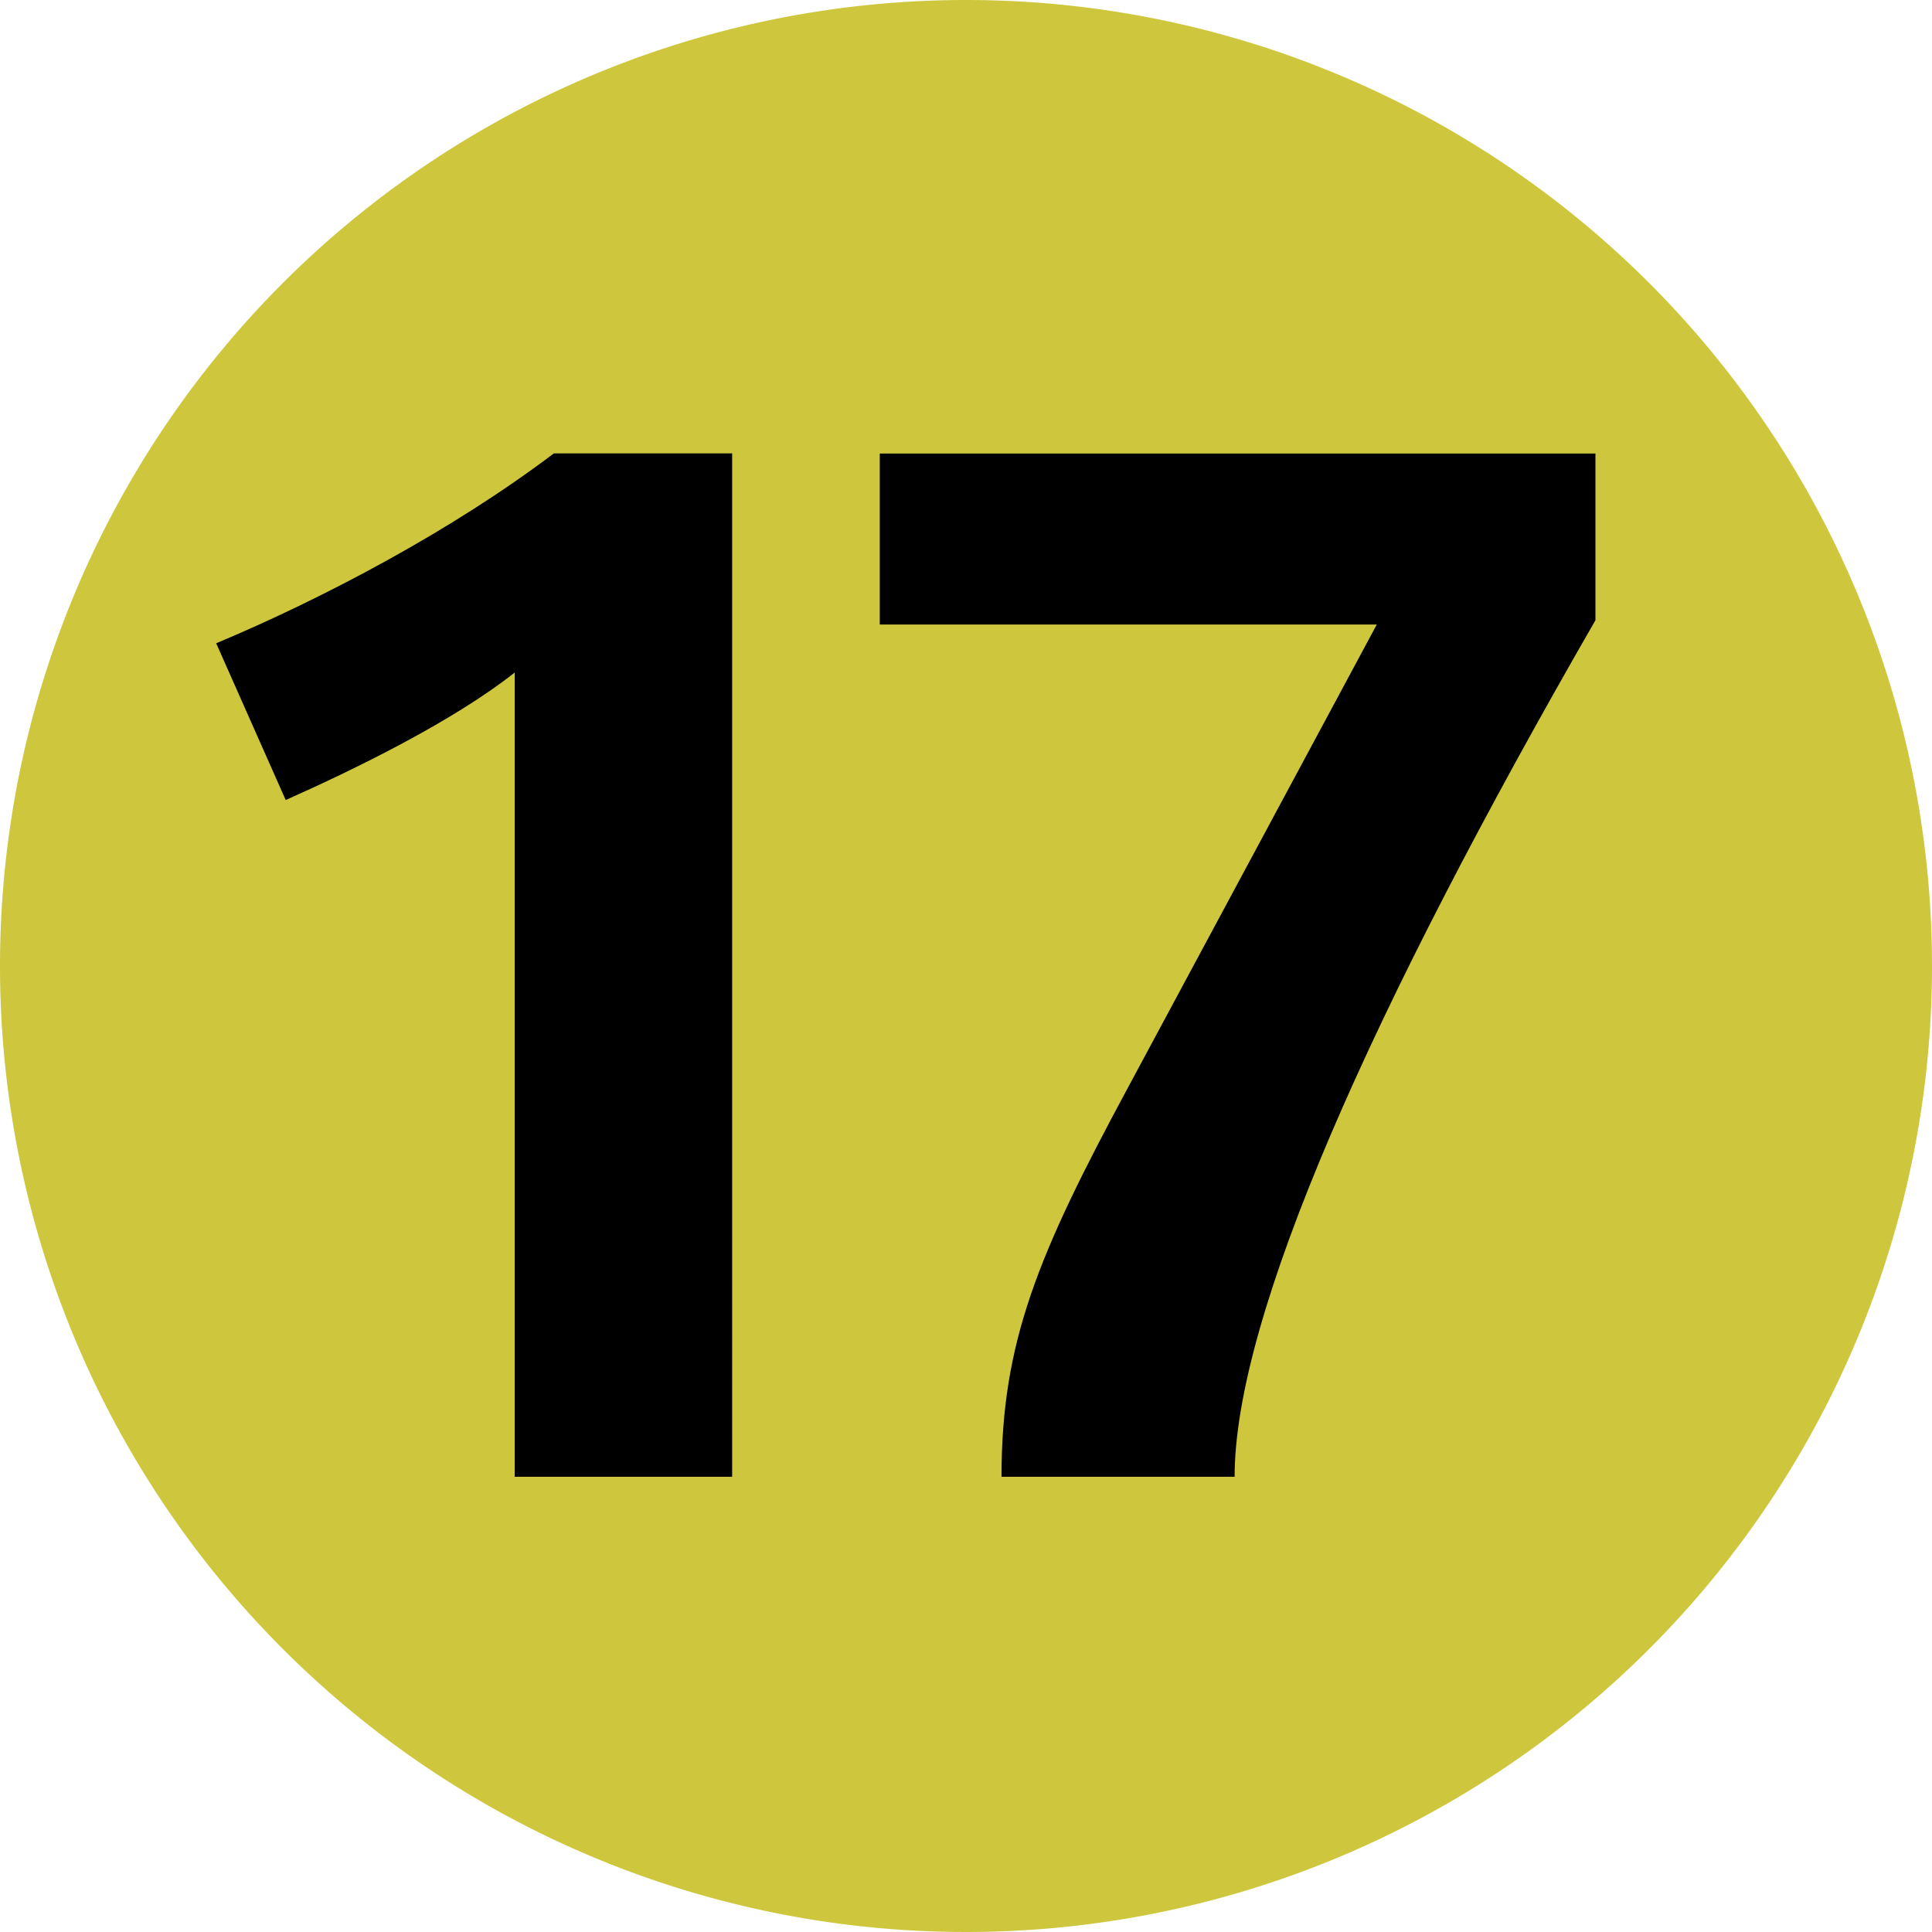 <svg xmlns="http://www.w3.org/2000/svg" viewBox="0 0 283.46 283.46"><defs><style>.cls-1{fill:#cec73d;fill-rule:evenodd;}.cls-2{fill:#000000;}</style></defs><g id="Layer_2" data-name="Layer 2"><g id="Layer_1-2" data-name="Layer 1"><path class="cls-1" d="M283.46,141.73A141.73,141.73,0,1,1,141.73,0,141.72,141.72,0,0,1,283.46,141.73"/><path class="cls-2" d="M75.52,216.67v-118c-9.14,7.23-23.6,14.25-33.6,18.71l-10.2-23c15.73-6.59,34.66-16.59,49.54-27.86h26.16V216.67Zm105.67,0H146.94c0-19.77,5.32-32.54,18.5-57L202,91.63H129.08V66.54h105V91c-32.95,57.21-52.94,102.08-52.94,125.68"/></g></g></svg>